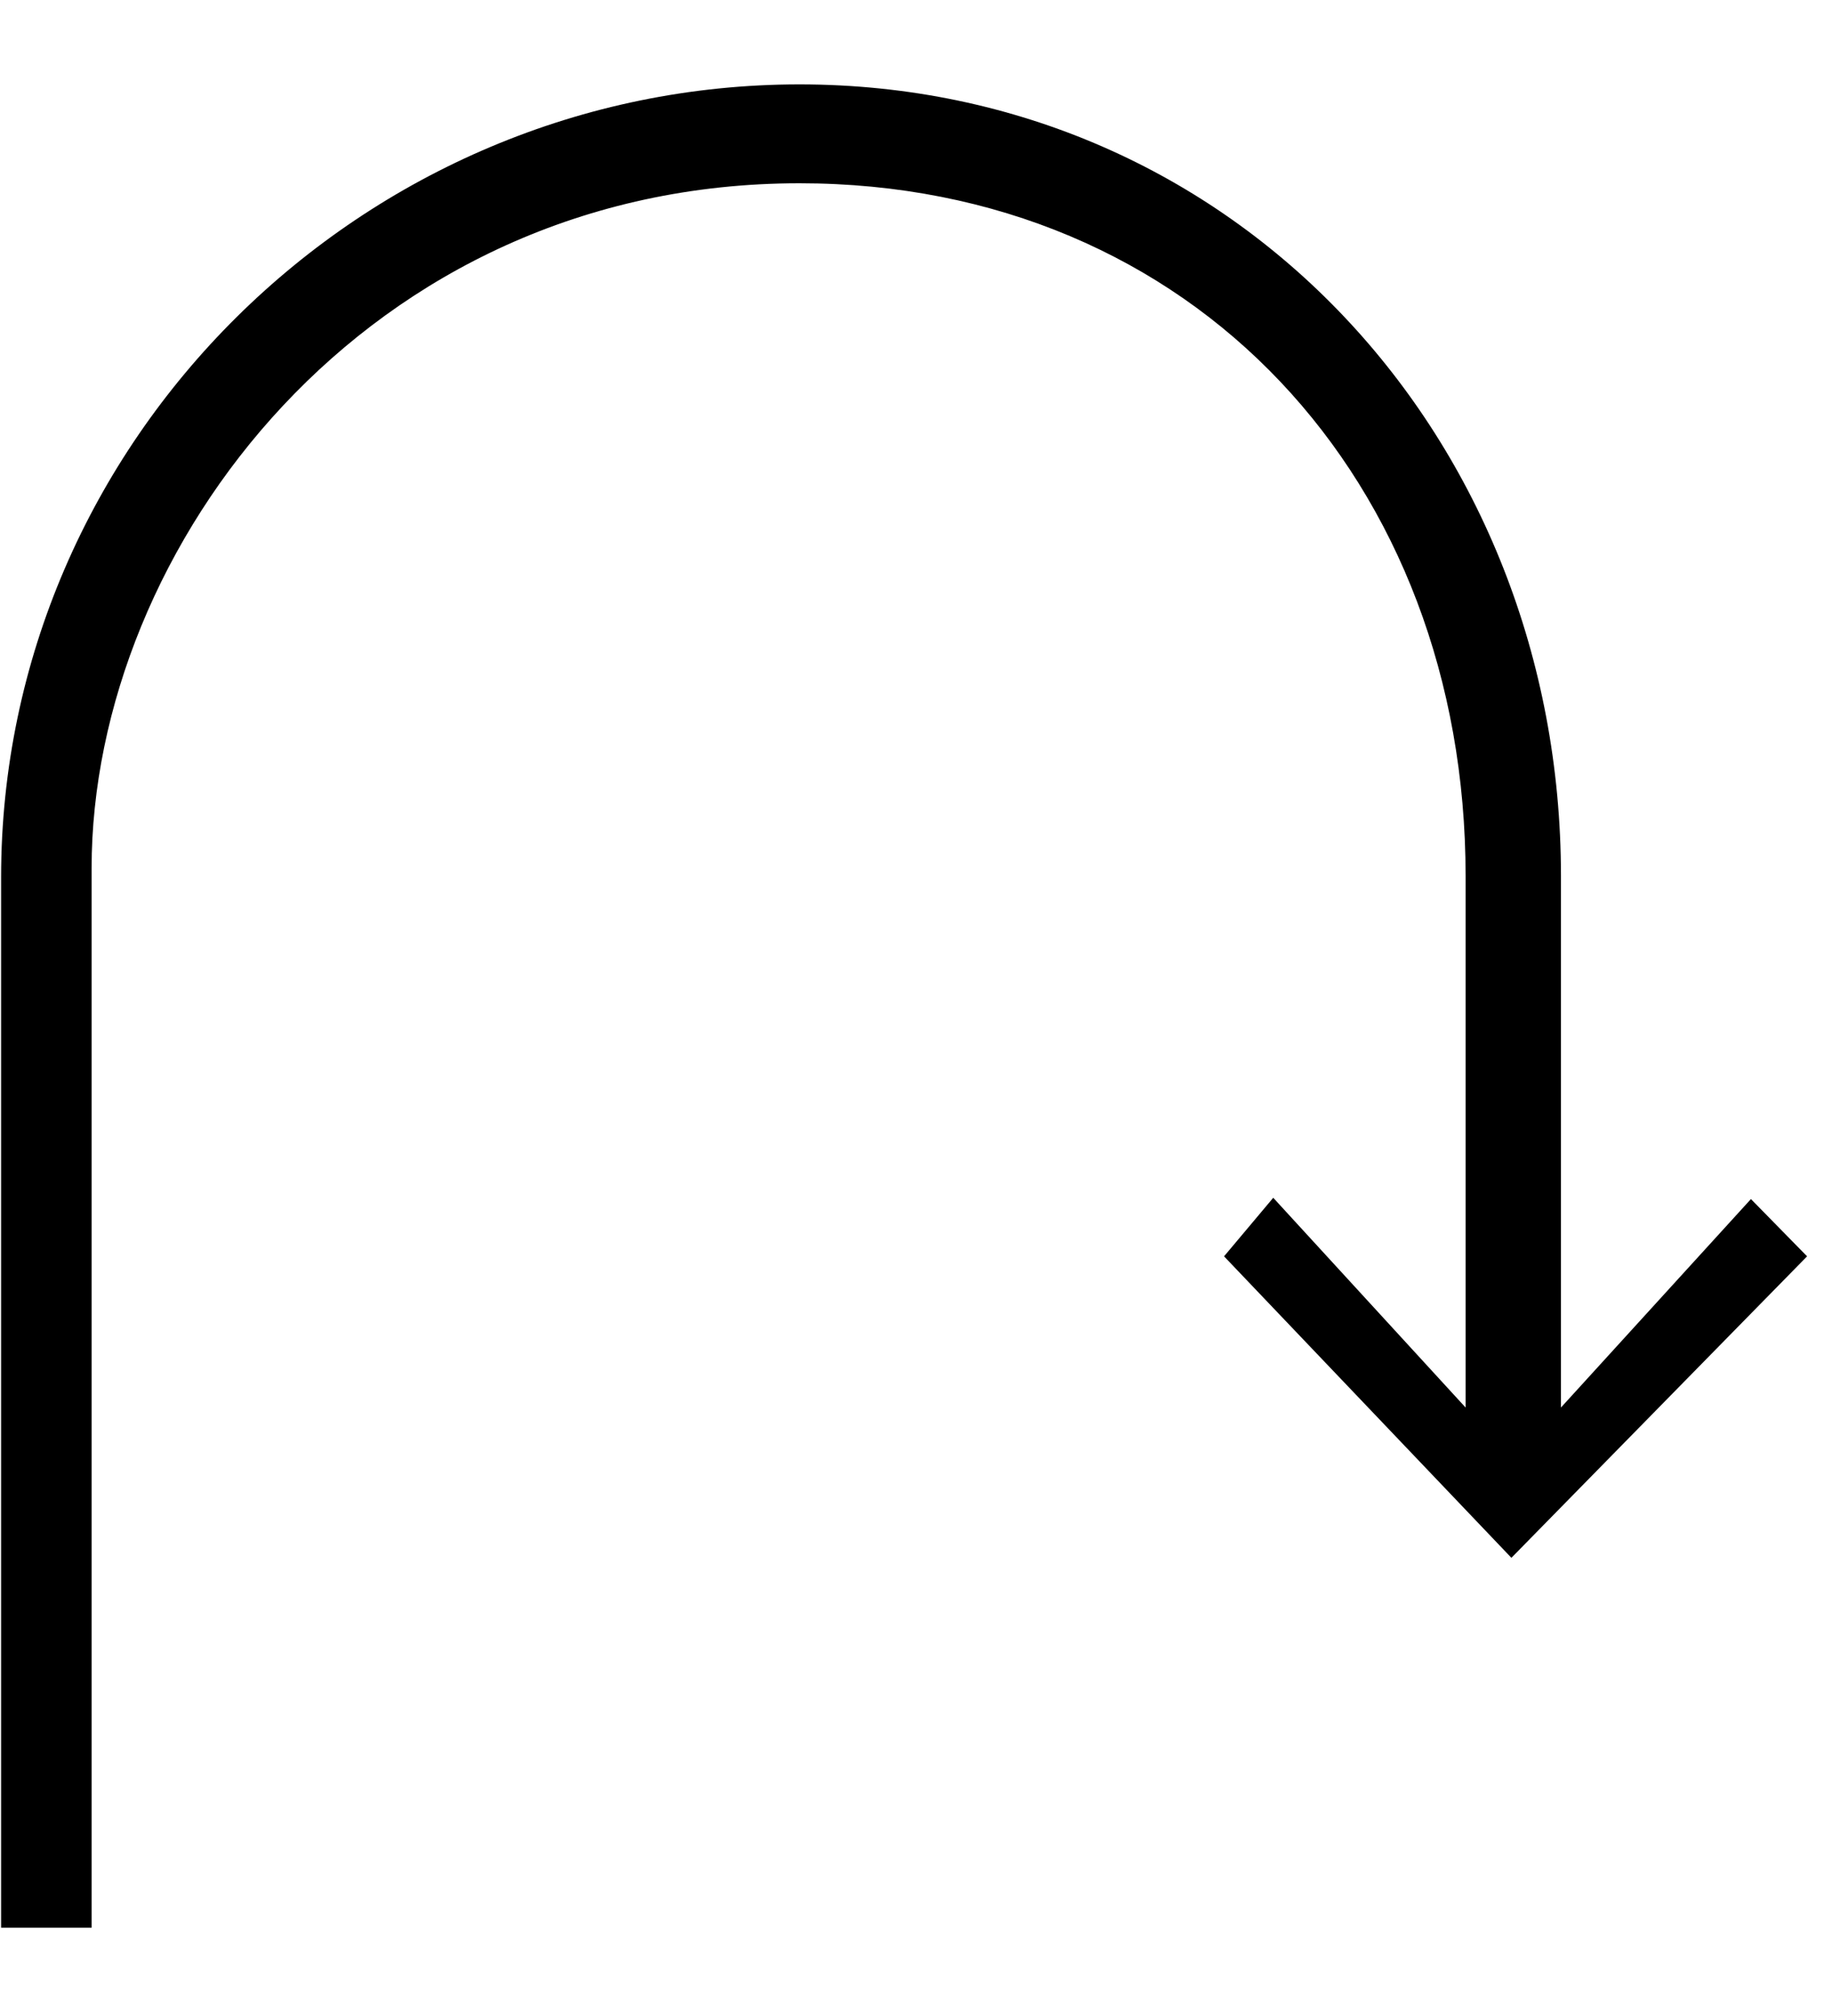 <svg width="20" height="22" viewBox="0 0 20 22" fill="none" xmlns="http://www.w3.org/2000/svg">
<path d="M0.012 9.575V21.036H1V9.476C1 5.976 4 2 8.728 2C13.032 2 16 5.256 16 9.56V15.36L13.9 13.071L13.363 13.71L16.5 17L19.728 13.71L19.115 13.085L17.041 15.36V9.56C17.041 4.794 13.493 0.921 8.728 0.921C3.962 0.921 0.012 4.809 0.012 9.575Z" fill="black"/>
</svg>
